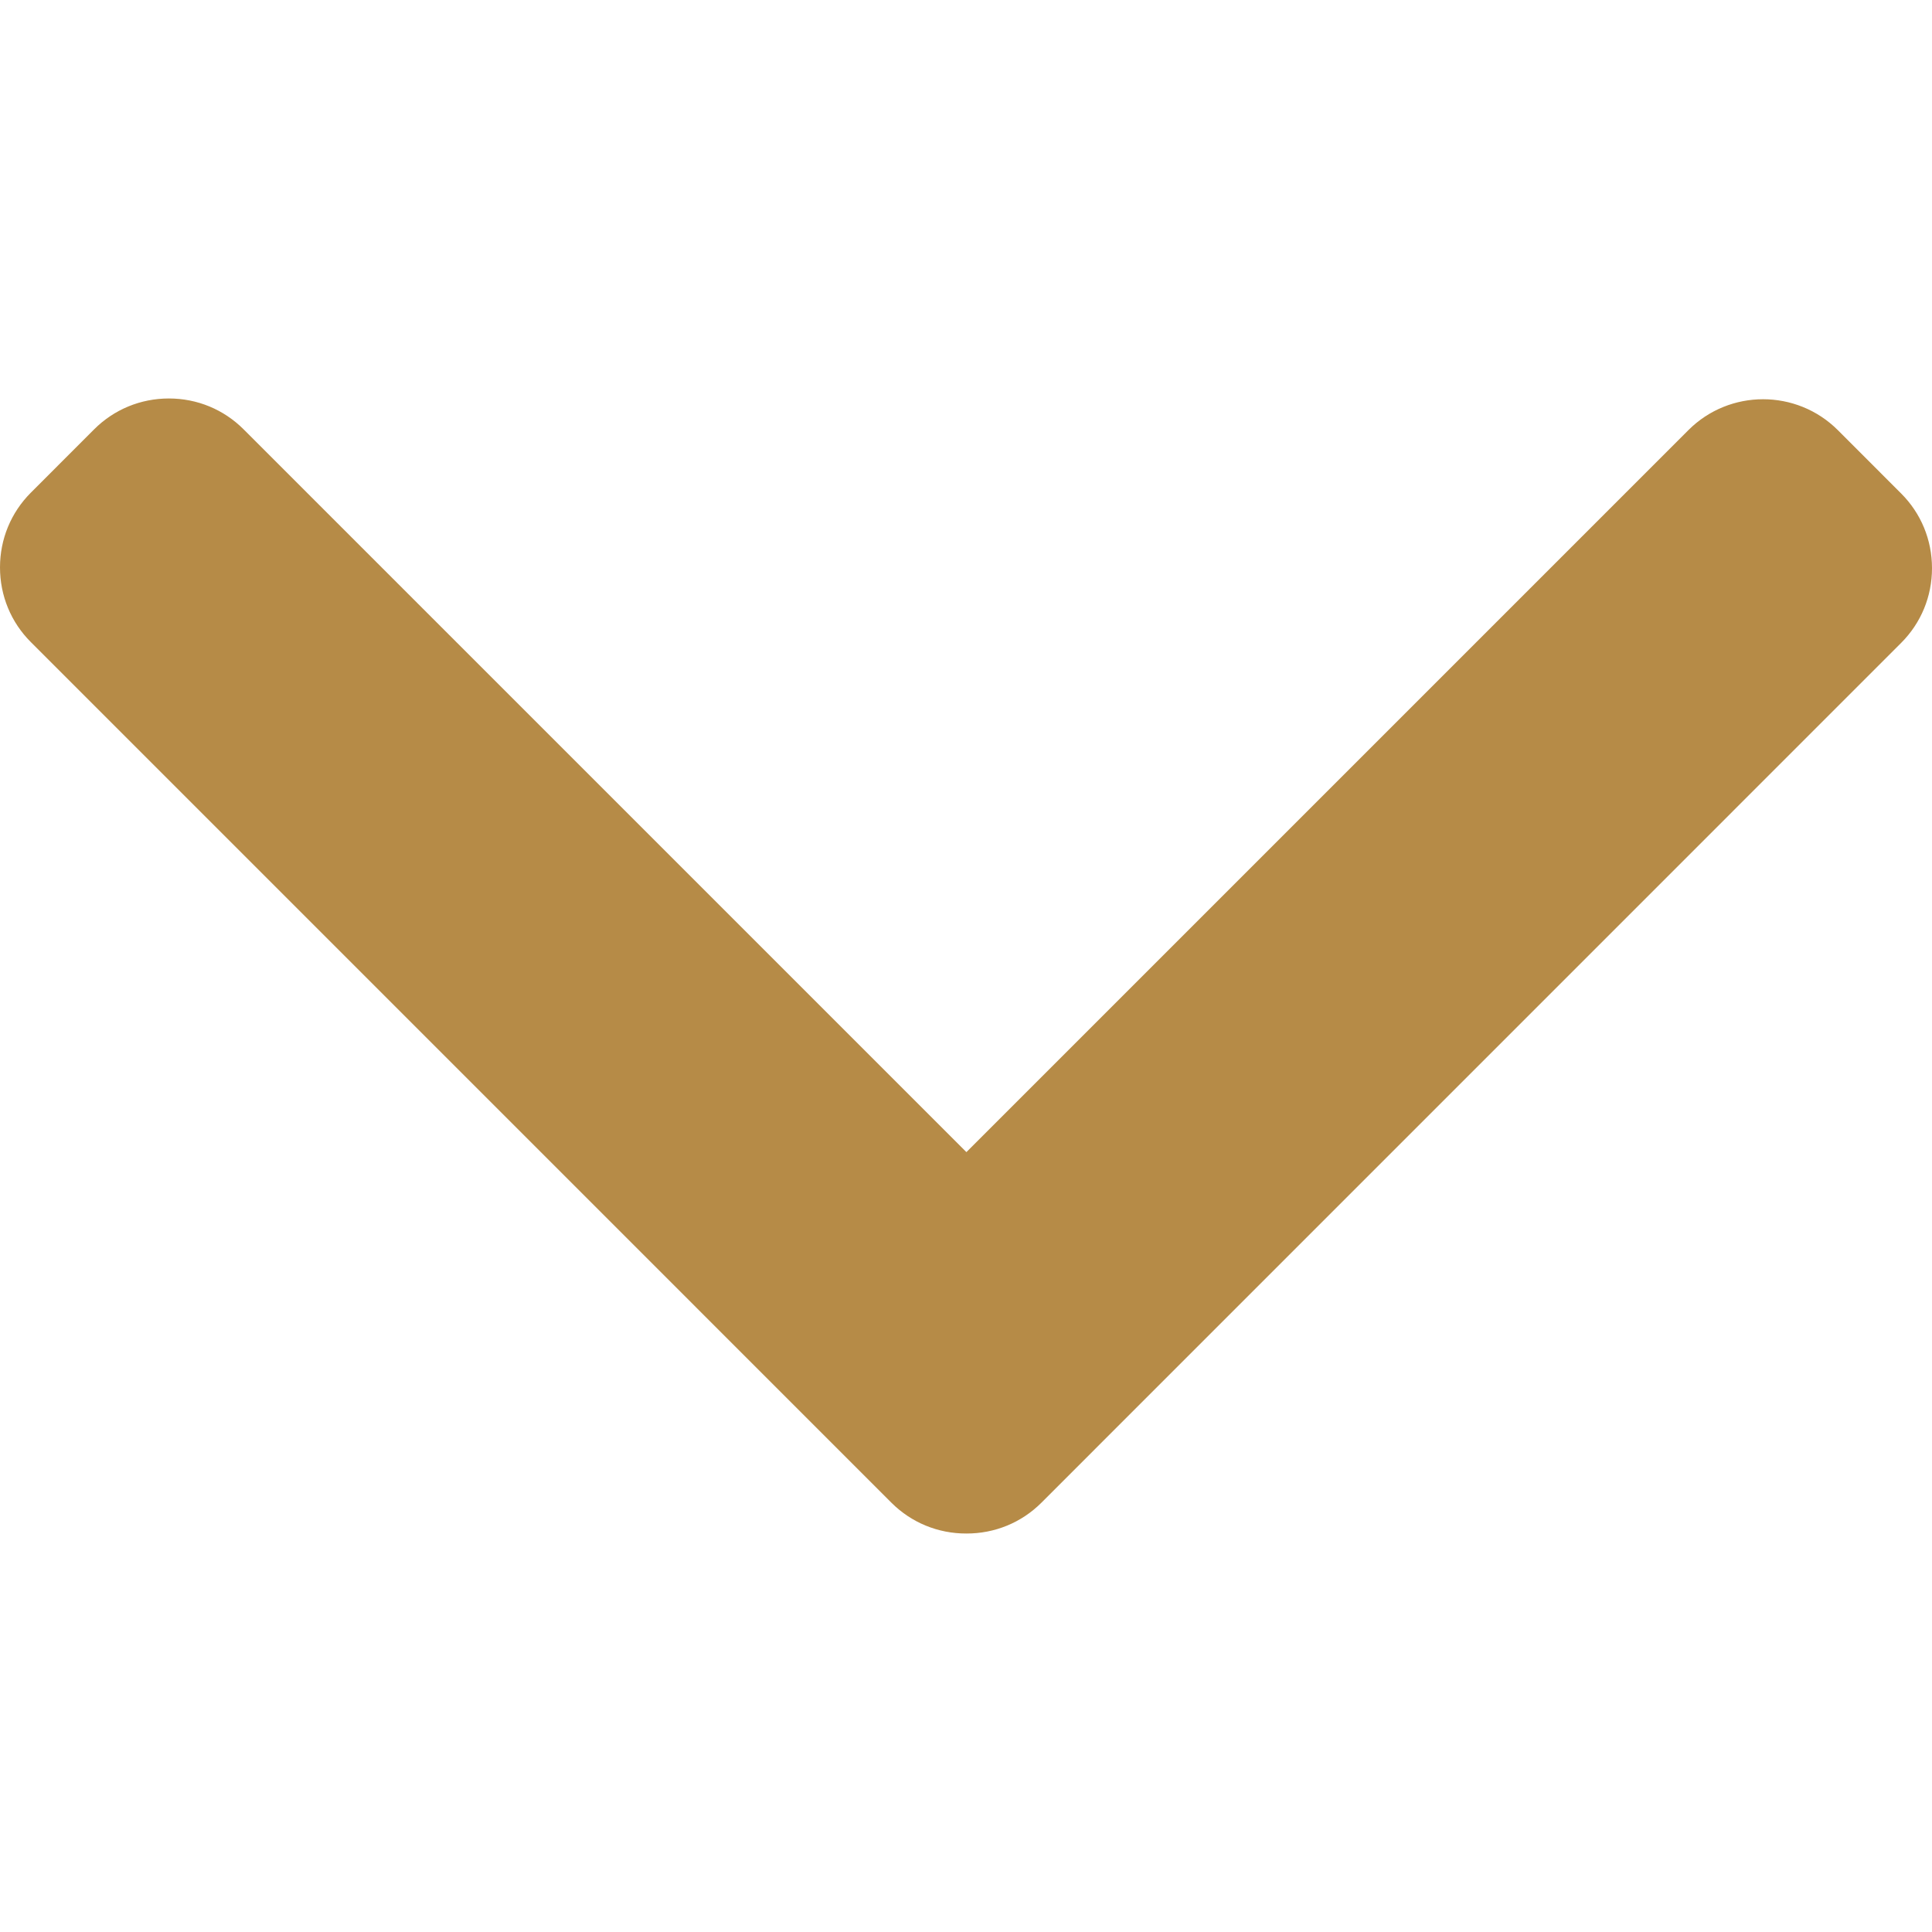 <?xml version="1.0" encoding="utf-8"?>
<!-- Generator: Adobe Illustrator 24.3.0, SVG Export Plug-In . SVG Version: 6.00 Build 0)  -->
<svg version="1.1" id="Layer_1" xmlns="http://www.w3.org/2000/svg" xmlns:xlink="http://www.w3.org/1999/xlink" x="0px" y="0px"
	 viewBox="0 0 56.693 56.693" style="enable-background:new 0 0 56.693 56.693;" xml:space="preserve">
<style type="text/css">
	.st0{fill:#B68B47;}
</style>
<path class="st0" d="M55.787,18.866c0.584-0.584,0.906-1.362,0.906-2.193s-0.322-1.61-0.906-2.193l-1.857-1.858
	c-1.21-1.209-3.178-1.209-4.386,0L28.358,33.808L7.149,12.599c-0.584-0.584-1.362-0.906-2.193-0.906
	c-0.831,0-1.61,0.322-2.194,0.906l-1.857,1.858C0.322,15.041,0,15.819,0,16.65s0.322,1.61,0.906,2.193l25.252,25.253
	c0.586,0.585,1.368,0.906,2.199,0.904c0.835,0.002,1.616-0.319,2.202-0.904L55.787,18.866z"/>
</svg>
